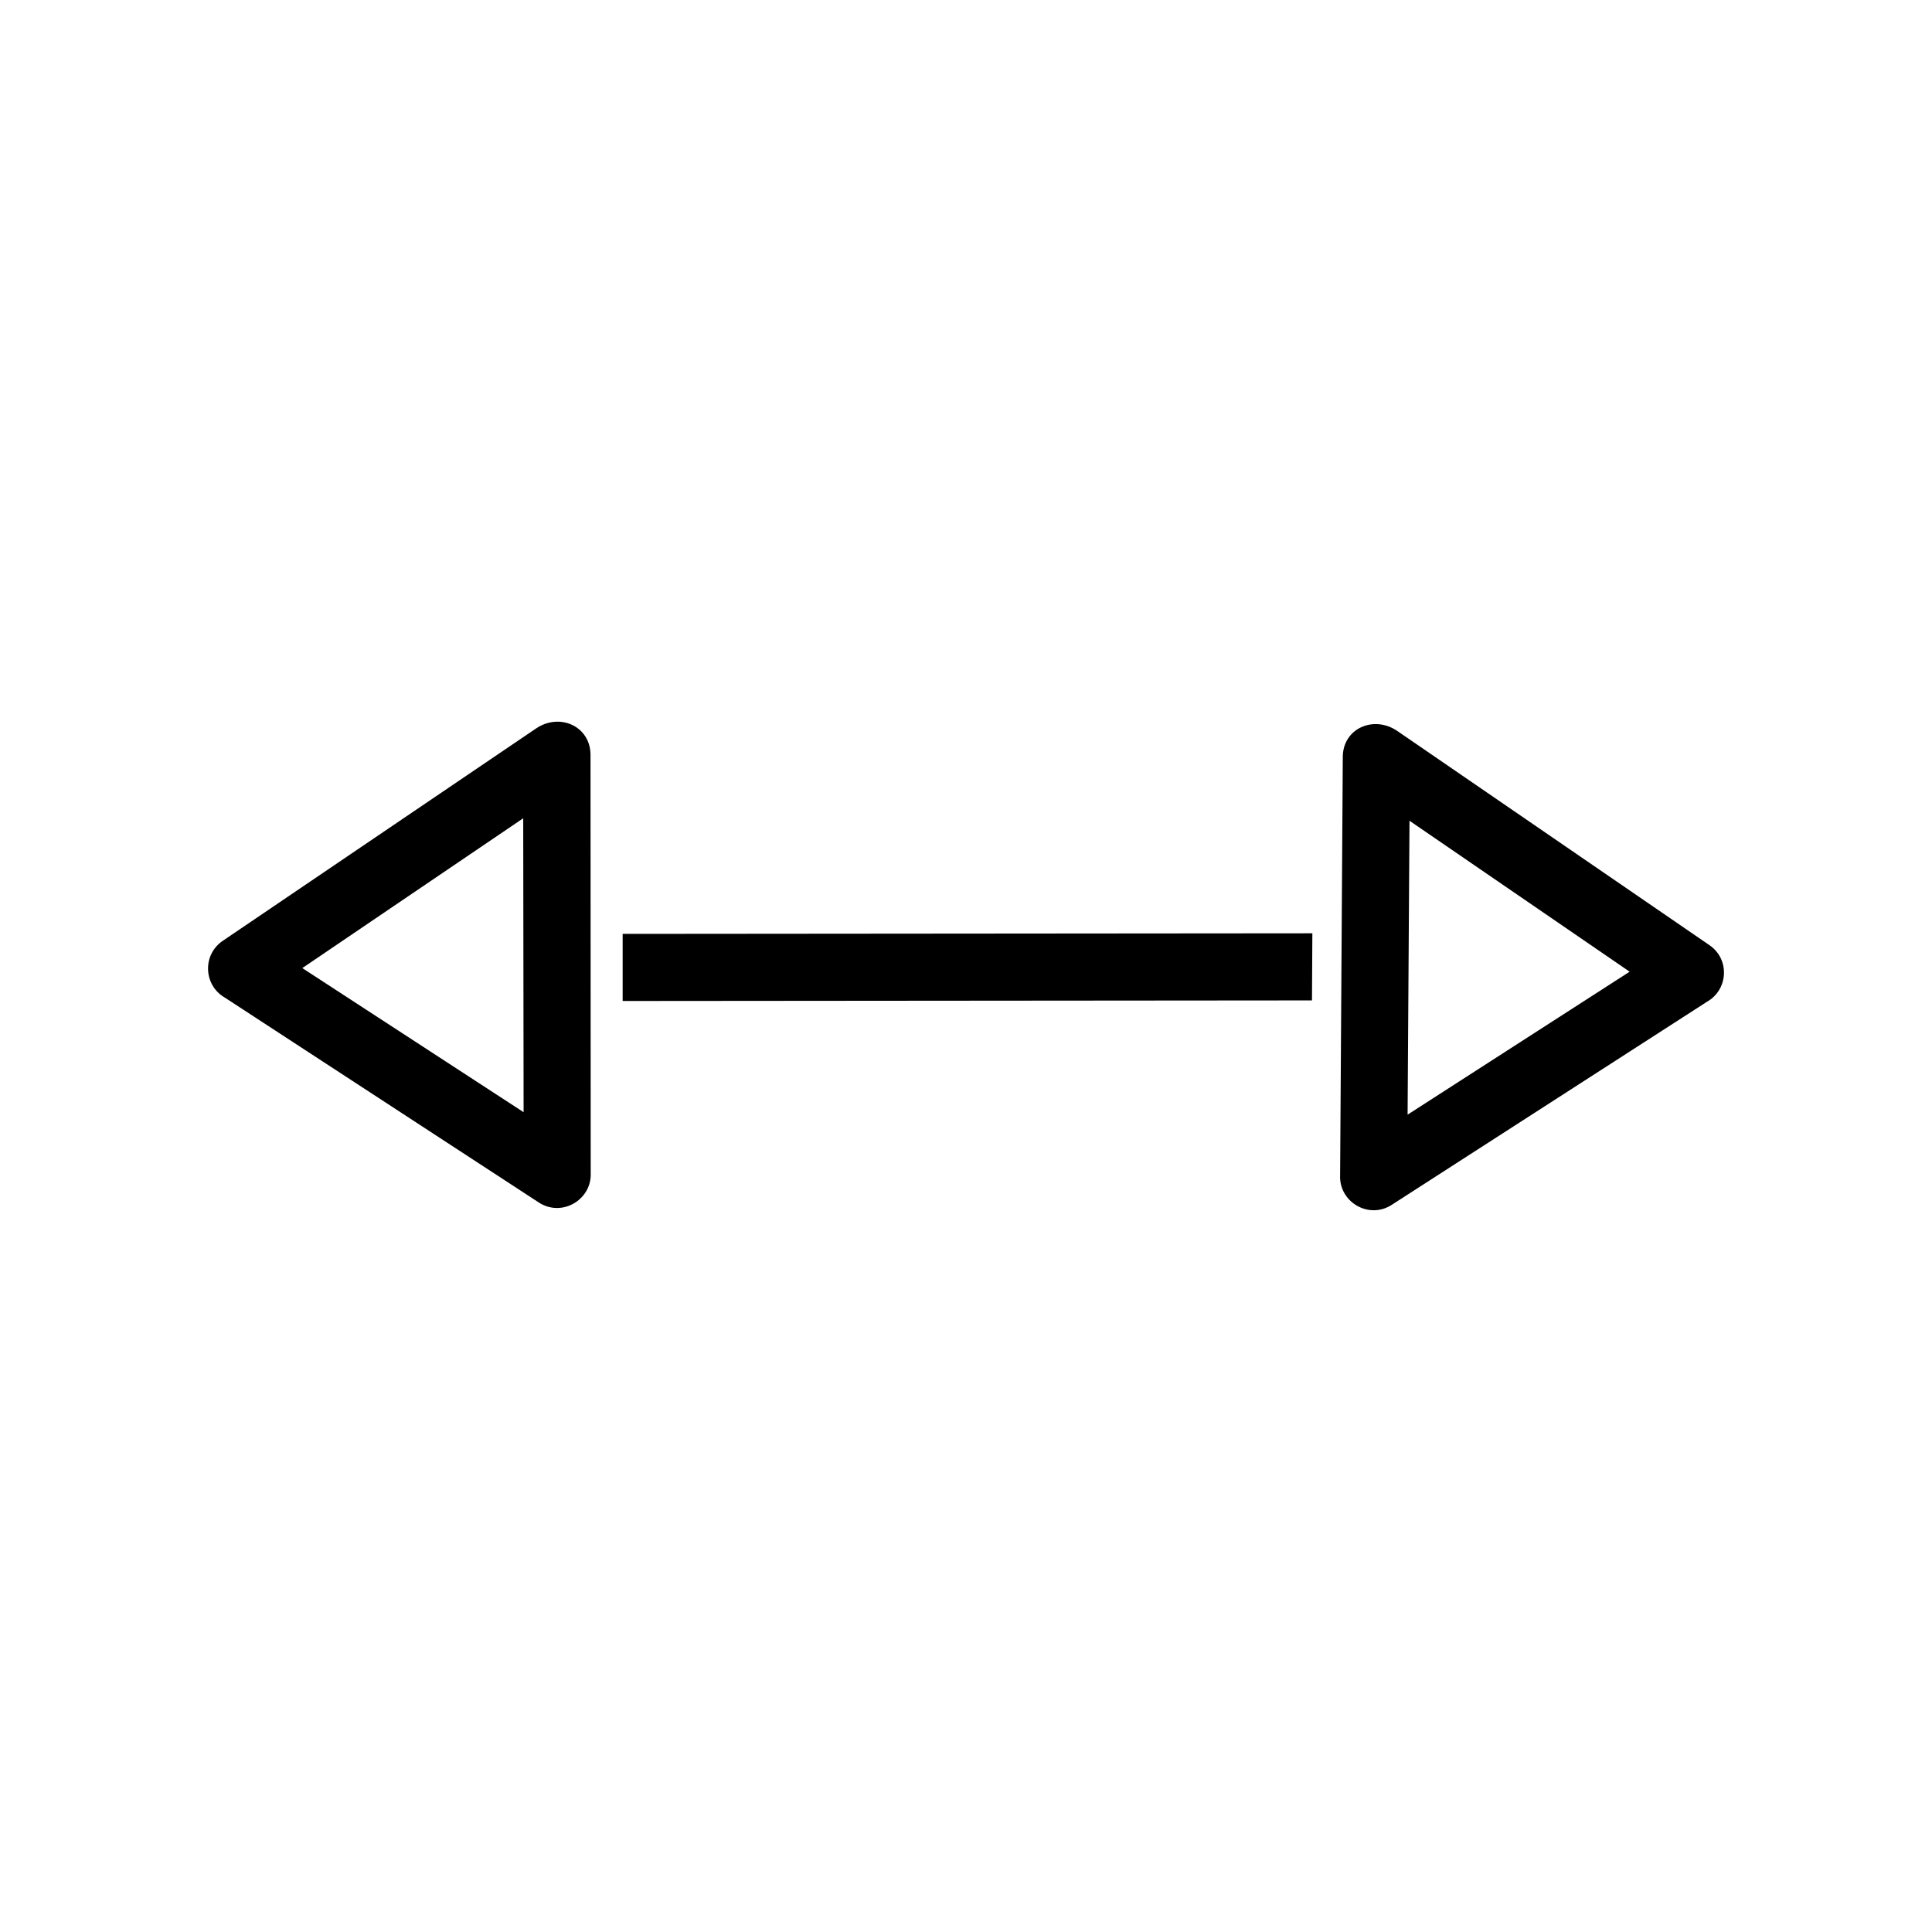 <?xml version="1.0" encoding="UTF-8"?>
<!-- Uploaded to: ICON Repo, www.svgrepo.com, Generator: ICON Repo Mixer Tools -->
<svg fill="#000000" width="800px" height="800px" version="1.1" viewBox="144 144 512 512" xmlns="http://www.w3.org/2000/svg">
 <g>
  <path d="m596.38 409.47-83.531 53.809c-6.098 3.981-14.055-0.754-13.703-7.859l0.707-110.79c0-7.609 8.211-11.184 14.461-6.902l82.676 56.73c5.492 3.727 5.039 11.789-0.605 15.012zm-79.352 29.926 58.844-37.887-58.34-40.004z"/>
  <path d="m491.69 409.12-182.68 0.152v-17.785l182.78-0.152z"/>
  <path d="m203.56 408.36 83.23 54.312c6.098 3.981 14.055-0.707 13.754-7.809l-0.051-110.79c0-7.609-8.16-11.285-14.461-7.004l-83.027 56.277c-5.441 3.727-5.039 11.789 0.555 15.012zm79.199 30.379-58.645-38.188 58.543-39.699 0.102 77.891z"/>
 </g>
</svg>
